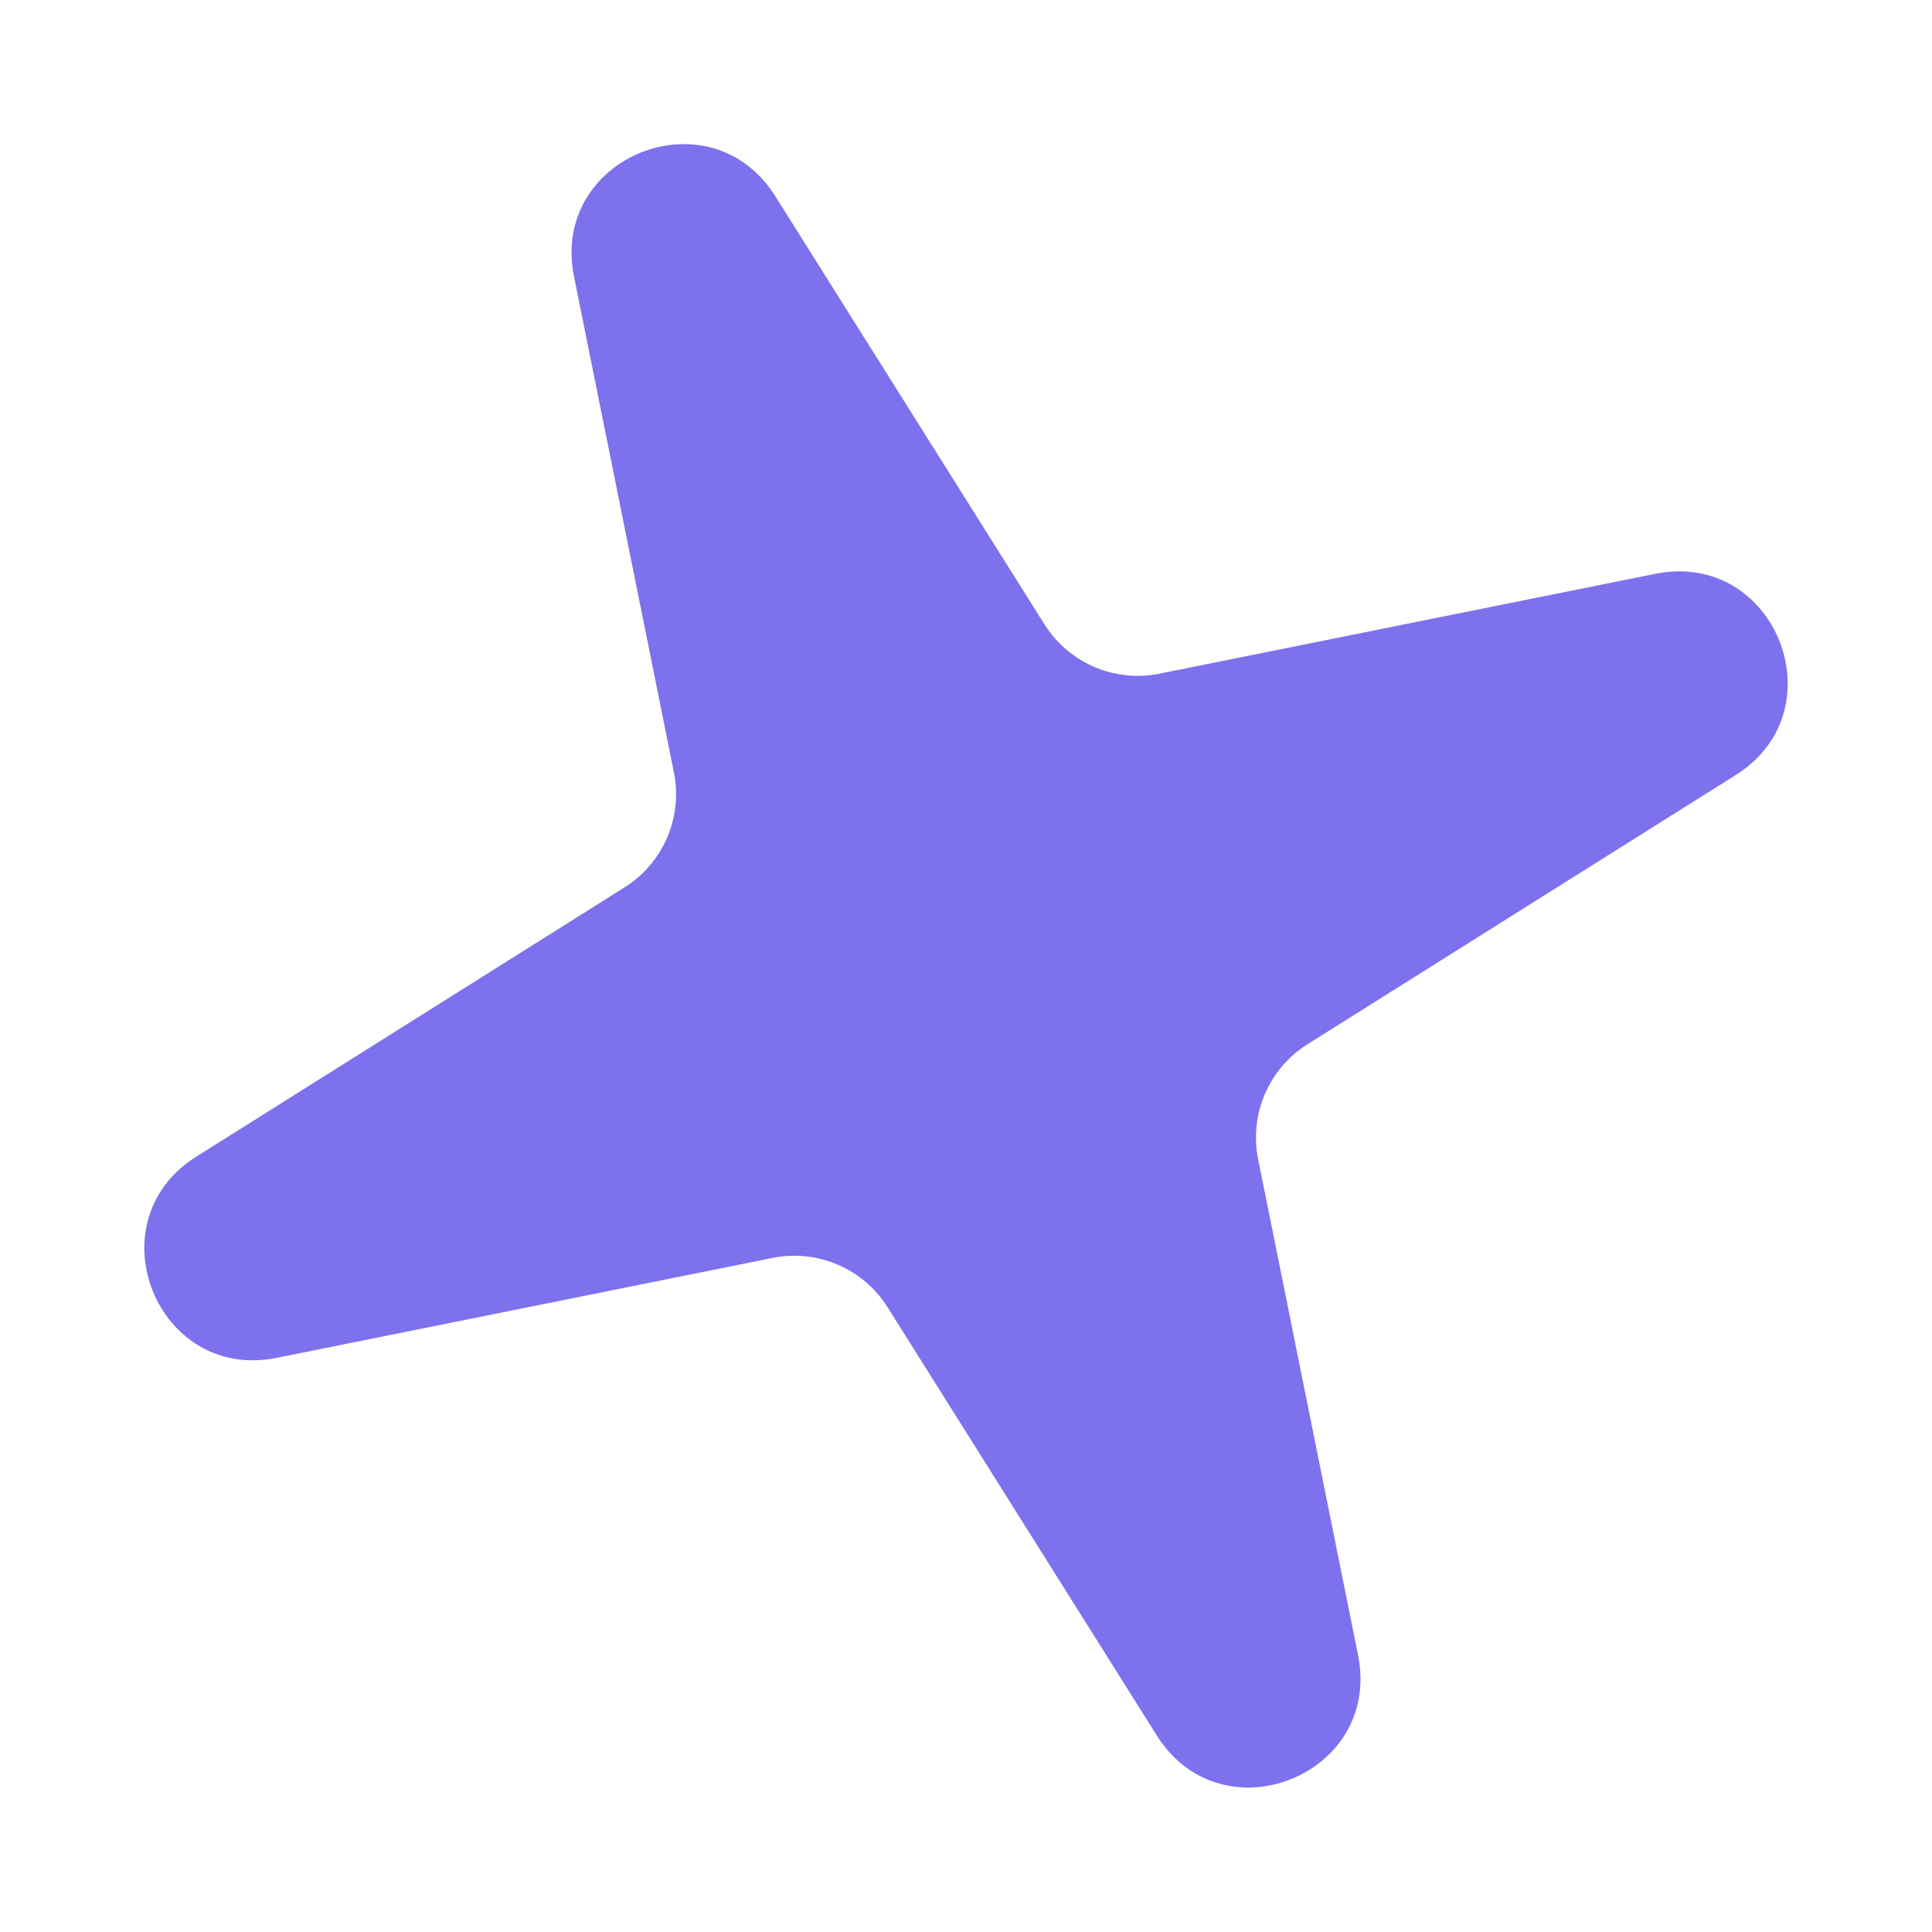 <svg xmlns="http://www.w3.org/2000/svg" width="39" height="39" viewBox="0 0 39 39" fill="none"><g clip-path="url(#clip0_61_1373)"><g clip-path="url(#clip1_61_1373)"><path d="M11.587 5.581C11.099 3.159 14.334 1.867 15.649 3.959L21.084 12.603C21.576 13.385 22.5 13.782 23.405 13.599L33.415 11.583C35.838 11.095 37.13 14.33 35.038 15.645L26.393 21.08C25.611 21.571 25.215 22.496 25.397 23.401L27.414 33.411C27.902 35.833 24.667 37.126 23.352 35.034L17.917 26.389C17.425 25.607 16.501 25.21 15.595 25.393L5.586 27.41C3.163 27.898 1.871 24.663 3.963 23.348L12.607 17.913C13.39 17.421 13.786 16.497 13.604 15.591L11.587 5.581Z" fill="#7D71ED"></path></g></g><defs><clipPath id="clip0_61_1373"><rect width="35" height="35" fill="white" transform="translate(0.82 3.26) rotate(-4)"></rect></clipPath><clipPath id="clip1_61_1373"><rect width="35" height="35" fill="white" transform="translate(0.82 3.26) rotate(-4)"></rect></clipPath></defs></svg>